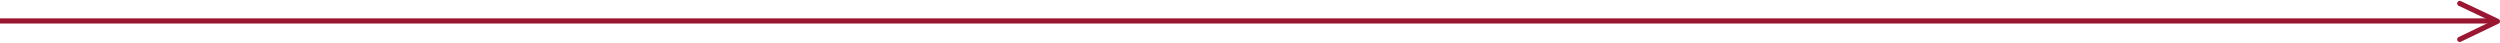 <?xml version="1.0" encoding="UTF-8"?> <svg xmlns="http://www.w3.org/2000/svg" width="483.52" height="8.288" viewBox="0 0 483.52 8.288"><g id="Composant_330_1" data-name="Composant 330 – 1" transform="translate(0 0.666)"><g id="fleche-impot"><g id="Groupe_1305" data-name="Groupe 1305" transform="translate(-147 -2490.116)"><line id="Ligne_277" data-name="Ligne 277" x2="482.5" transform="translate(147 2493.5)" fill="none" stroke="#9b1631" stroke-width="1"></line><path id="Tracé_3959" data-name="Tracé 3959" d="M16877.736,8816.131l7.283,3.452-7.283,3.5" transform="translate(-16255 -6326.015)" fill="none" stroke="#9b1631" stroke-linecap="round" stroke-linejoin="round" stroke-width="1"></path></g></g></g></svg> 
